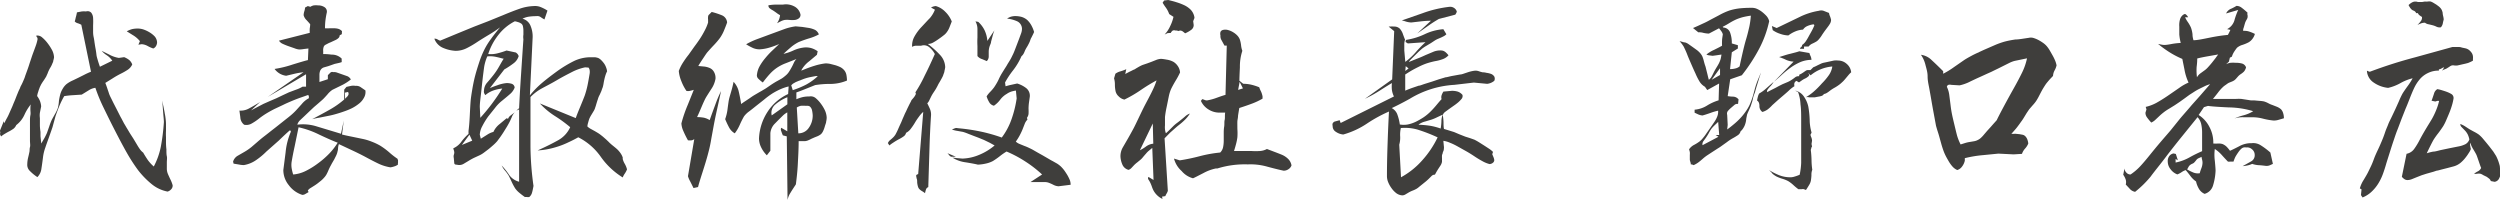 <svg xmlns="http://www.w3.org/2000/svg" viewBox="0 0 297 23.79"><defs><style>.cls-1{fill:#3f3e3c;}</style></defs><title>Asset 2</title><g id="Layer_2" data-name="Layer 2"><g id="PC_people"><path class="cls-1" d="M0,15.51.45,14.4l.06.24c.1-.2.2-.41.32-.62s.23-.46.37-.78.26-.57.34-.78.17-.4.25-.6.17-.45.31-.78a7,7,0,0,1,.29-.64c0-.1.15-.31.29-.63S2.94,9.23,3,9l.23-.63c.08-.22.18-.5.28-.83l.27-.81c.07-.21.16-.45.26-.72s.19-.51.26-.72a5,5,0,0,0,.16-.61c0-.1,0-.19-.07-.26s-.06-.13-.08-.19A.85.85,0,0,1,5,4.44a4.15,4.15,0,0,1,.66.7A5.69,5.69,0,0,1,6.21,6a2.11,2.11,0,0,1,.21.81,2.59,2.59,0,0,1-.09.4c0,.13-.08.26-.12.36A2.7,2.7,0,0,1,6,8a2.78,2.78,0,0,0-.19.35,2.6,2.6,0,0,0-.15.36l-.18.4-.24.38c-.11.16-.2.28-.24.36a2,2,0,0,0-.17.3,2.43,2.43,0,0,0-.16.37c-.06.14-.1.29-.16.47s-.08.32-.1.42a2.65,2.65,0,0,1,.32.55,2.18,2.18,0,0,1,.16.68l-.15.75a2.19,2.19,0,0,0,0,.63c0,.36,0,.67,0,.91a5.8,5.8,0,0,0,.07.74l0,.51.09.87.38-.65c.12-.22.22-.43.3-.61l.28-.8a6.85,6.85,0,0,1,.28-.73c.07-.14.2-.37.38-.69a4.09,4.09,0,0,0,.36-.77A4.32,4.32,0,0,0,7,12a6.59,6.59,0,0,1,.17-.83,2.53,2.53,0,0,1,.27-.61A2.08,2.08,0,0,1,7.89,10a3.58,3.58,0,0,1,.79-.46l.66-.32L10,8.89a8.38,8.38,0,0,1,.81-.37L9.66,2.94a2.93,2.93,0,0,0-.39-.17.77.77,0,0,1-.39-.22A4.5,4.5,0,0,0,9,2.07a4.5,4.5,0,0,0,.14-.6l.57-.11a2.78,2.78,0,0,1,.51,0,.59.59,0,0,1,.62.15,1.14,1.14,0,0,1,.22.61,8.21,8.21,0,0,1,0,.89c0,.34,0,.58,0,.72s0,.37.07.7.09.56.11.68.05.34.11.66.09.57.11.75.08.37.14.58.15.49.27.83l1.47-.72a2.39,2.39,0,0,0-.66-.65,2.69,2.69,0,0,1-.6-.52l.87.43a3.57,3.57,0,0,0,1.17.41l.63-.09a2.42,2.42,0,0,1,.6.34,1.25,1.25,0,0,1,.36.53,1.5,1.5,0,0,1-.54.63,7.42,7.42,0,0,1-.79.45,10.4,10.4,0,0,0-1,.57l-.87.54q.09.21.24.66c.1.3.18.52.22.66a4.7,4.7,0,0,0,.22.48l.28.57.36.7.33.65c.08.16.16.32.26.49l.32.61c.14.22.25.43.37.62s.24.41.38.63l.35.54.36.6c.16.27.29.49.41.65a1.77,1.77,0,0,0,.4.42c.18.32.37.61.55.88a4.63,4.63,0,0,0,.71.77,8.6,8.6,0,0,0,.84-2.37,24.55,24.55,0,0,0,.36-2.91c0-.3-.06-.74-.1-1.31s-.08-1-.08-1.24a7.23,7.23,0,0,0,.14.75c.06.34.12.59.14.76a6.22,6.22,0,0,1,.1.62,5.43,5.43,0,0,1,.05.67c0,.21,0,.48,0,.8a7.56,7.56,0,0,0,0,.76c0,.19,0,.39,0,.61a7,7,0,0,0,.05.82c0,.34,0,.61.05.82s0,.46,0,.74V20a1.62,1.62,0,0,0,.09.57c.06.16.17.4.31.7a3.75,3.75,0,0,1,.29.74.61.61,0,0,1-.16.46.92.92,0,0,1-.44.29,4.24,4.24,0,0,1-1.87-.87,10.11,10.11,0,0,1-1.64-1.68,20.6,20.6,0,0,1-1.35-2.09c-.4-.7-.88-1.61-1.44-2.7s-1-2-1.36-2.74a19.69,19.69,0,0,1-.92-2.25,2,2,0,0,0-.76.28l-.86.53-1.08.07a9.7,9.7,0,0,0-1,.11,9.07,9.07,0,0,0-.54,1.08c-.16.38-.33.82-.5,1.32L6.24,15.1c-.12.36-.26.75-.42,1.2s-.31.86-.43,1.22a5.26,5.26,0,0,0-.29,1.24c-.06.47-.12.9-.18,1.28a1.69,1.69,0,0,1-.48,1,5.23,5.23,0,0,1-.9-.74,1,1,0,0,1-.3-.79,3.76,3.76,0,0,1,.1-.78c.08-.32.13-.56.16-.71s0-.33.06-.54,0-.47,0-.79,0-.56,0-.72,0-.36,0-.6,0-.52,0-.84,0-.6.05-.84,0-.47,0-.68,0-.41.05-.61a5.83,5.83,0,0,0-.73,1.18,3.21,3.21,0,0,1-1,1.28,1.15,1.15,0,0,1-.31.42,5,5,0,0,1-.48.3c-.2.1-.37.2-.54.3a3.28,3.28,0,0,0-.47.33,2,2,0,0,1-.14-.3C.08,15.77,0,15.65,0,15.51ZM15.06,3.72a3.24,3.24,0,0,1,.63-.26,3.2,3.2,0,0,1,.63-.07,2.26,2.26,0,0,1,.69.1,3.72,3.72,0,0,1,.72.33,2.88,2.88,0,0,1,.65.51,1.18,1.18,0,0,1,.28.68.89.89,0,0,1-.12.45.68.68,0,0,1-.33.3,3.66,3.66,0,0,1-.66-.29,1.72,1.72,0,0,0-.72-.22l-.39.06.18-.42a3.13,3.13,0,0,0-.84-.72Z"/><path class="cls-1" d="M27.75,19.44l-.06-.24a1.2,1.2,0,0,1,.52-.68l.85-.49a6.4,6.4,0,0,0,.81-.56l.71-.61c.25-.22.55-.47.89-.73s.61-.48.79-.62.47-.36.83-.65l.87-.69c.22-.17.45-.35.68-.55s.41-.38.55-.53l.66-.73a2.71,2.71,0,0,1,.84-.69.9.9,0,0,0,0-.23.4.4,0,0,0-.08-.16l-1,.35c-.44.16-.81.31-1.09.43s-.58.25-.88.4l-1,.47q-.48.24-.93.51a9.17,9.17,0,0,0-.93.64,6.33,6.33,0,0,1-.89.6,1.26,1.26,0,0,1-.88.14,1.17,1.17,0,0,1-.46-.9c-.06-.42-.09-.68-.11-.78a2.06,2.06,0,0,0,1.15-.26c.36-.19.79-.44,1.31-.76l-1.08,1,.73-.39.75-.39.79-.35.73-.31.73-.35.77-.36.8-.3a4.09,4.09,0,0,0,.82-.37l.42,0V8.82l-4.56,2.7,4.26-2.94A9.12,9.12,0,0,0,35,8.76L34,9a2,2,0,0,1-.79-.27,2,2,0,0,1-.59-.54,12.61,12.61,0,0,0,2.16-.53c.92-.28,1.52-.46,1.8-.52l.06-1.38-.51.06a4.21,4.21,0,0,1-.57.06A1.9,1.9,0,0,1,35,5.74l-.72-.25c-.28-.1-.52-.2-.71-.29a1,1,0,0,1-.43-.37l3.66-.93a4,4,0,0,1,0-.54,2.74,2.74,0,0,0,.05-.48q-.09-.12-.42-.48a1.24,1.24,0,0,1-.36-.6,1.77,1.77,0,0,1,.09-.48A1.75,1.75,0,0,0,36.24.9l.33-.18.3.09a1.18,1.18,0,0,1,.4-.17,2.79,2.79,0,0,1,.53,0,1.37,1.37,0,0,1,.75.21.62.62,0,0,1,.27.66c-.06.26-.11.55-.15.85a7.82,7.82,0,0,0-.06,1,3.57,3.57,0,0,0,.54,0h.57a1.86,1.86,0,0,1,.45.06,1,1,0,0,1,.45.27.49.49,0,0,1,0,.15.66.66,0,0,0,0,.21l-.27.15a.42.42,0,0,1-.13.31,1.35,1.35,0,0,1-.35.24l-.39.18a4.14,4.14,0,0,1-.41.18l-.38.2a.45.45,0,0,0-.23.24,1.2,1.2,0,0,0-.07.43,3,3,0,0,1,0,.44c.14,0,.49,0,1,.07a1.63,1.63,0,0,1,1.2.47v.2a.89.89,0,0,1,0,.22,3,3,0,0,1-.43.12l-.4.09-.34.12-.43.15L38.5,8a.73.73,0,0,0-.31.18.75.75,0,0,0-.18.3,1.4,1.4,0,0,0-.06.43c0,.18,0,.32,0,.44s0,.25,0,.39l1-.33,0-.48.3-.3a.31.31,0,0,1,.33-.06,1,1,0,0,1,.48.06l.6.21.6.21a.86.86,0,0,1,.42.39,5.75,5.75,0,0,1-1.19.74l-1,.49a2.7,2.7,0,0,0-.58.54c-.23.26-.4.44-.5.54s-.29.26-.55.49l-.56.48-.51.48-.63.6-.51.48a1.19,1.19,0,0,0-.33.53,5.39,5.39,0,0,1,2.31.21l2.88.87.33-1.56-.21,1.65c.3.08.73.17,1.28.28l1.25.26a6.21,6.21,0,0,1,1,.31,6.78,6.78,0,0,1,1,.47,8.55,8.55,0,0,1,1.06.78,8.68,8.68,0,0,0,1,.78,1.38,1.38,0,0,0,.06.16.56.56,0,0,1,0,.2.62.62,0,0,1,0,.16.37.37,0,0,0,0,.17,1.3,1.3,0,0,1-.44.22,2.37,2.37,0,0,1-.46.11,5.24,5.24,0,0,1-1.44-.45c-.46-.22-.94-.47-1.44-.74s-1.08-.56-1.75-.87l-1.49-.7a1.78,1.78,0,0,0-.1.49c0,.23-.07.4-.09.51a2.18,2.18,0,0,1-.15.39l-.21.42-.28.48c-.1.2-.18.33-.22.41s-.11.22-.2.43a4.83,4.83,0,0,1-.24.5,2.11,2.11,0,0,1-.27.36,3.18,3.18,0,0,1-.37.36l-.39.31c-.12.09-.26.19-.42.29l-.43.27a.93.93,0,0,0-.32.3l.09.18-.41.24a.67.67,0,0,1-.34.09A3.18,3.18,0,0,1,34.31,22a2.85,2.85,0,0,1-.65-1.8l.27-2.1a8,8,0,0,1,.63-2.46.6.6,0,0,0-.07-.14.12.12,0,0,0-.08,0q-.45.39-1.29,1.2L31.65,18a8.4,8.4,0,0,1-1.27,1.05,3.53,3.53,0,0,1-1.4.56,2.62,2.62,0,0,1-.57-.06Zm7.08,1.29a4.13,4.13,0,0,0,1.49-.42,9.35,9.35,0,0,0,1.48-.92,10.08,10.08,0,0,0,1.32-1.15,7.63,7.63,0,0,0,1-1.29c-.4-.14-1.12-.45-2.18-.95a10.68,10.68,0,0,0-2.47-.88L35,17.41c-.14.63-.26,1.25-.36,1.85a2.51,2.51,0,0,0,0,.67A5.31,5.31,0,0,0,34.83,20.73Zm2.25-6.57c.88-.46,1.61-.86,2.21-1.2a10.47,10.47,0,0,0,1.6-1.14l0-1.17.27-.33.55-.12a1.56,1.56,0,0,1,.53,0,.94.94,0,0,1,.66.19l.51.35a1.35,1.35,0,0,1-.17.87,2.18,2.18,0,0,1-.63.73,4.65,4.65,0,0,1-.83.53,8.23,8.23,0,0,1-.91.37c-.31.11-.62.21-.94.3a9.54,9.54,0,0,1-1,.24l-1,.2A8.37,8.37,0,0,0,37.08,14.16ZM41,11.73l.29-.3a.68.68,0,0,0,.13-.27l-.06-.24-.39.09Z"/><path class="cls-1" d="M51.6,4.59c.08,0,.19,0,.34.07a1.51,1.51,0,0,0,.35.17l2-.83,2.05-.84L58,2.52l1.84-.75q1-.42,1.86-.72A5.71,5.71,0,0,1,63.42.72a1.8,1.8,0,0,1,.76.1,4.69,4.69,0,0,1,.86.44l-.36,1.05a3.52,3.52,0,0,1-.42-.26.68.68,0,0,0-.54-.13,6.13,6.13,0,0,0-.89.06,2.59,2.59,0,0,0-.76.24A1.41,1.41,0,0,1,63,3a3.3,3.3,0,0,1,.28,1.4l-.33,6.93a10.85,10.85,0,0,1,1.42-1.46c.53-.45,1.16-.93,1.86-1.44a14.54,14.54,0,0,1,2-1.2,4.62,4.62,0,0,1,1.94-.43l.51,0a2.23,2.23,0,0,1,.39.09,1.36,1.36,0,0,1,.36.26,3.4,3.4,0,0,1,.34.4A1.87,1.87,0,0,1,72,8a1.69,1.69,0,0,1,.12.48,2.68,2.68,0,0,0-.17.4,5.89,5.89,0,0,0-.16.59q-.06.27-.09.48a3.77,3.77,0,0,1-.1.43q-.09.22-.15.42l-.21.47a2.12,2.12,0,0,0-.21.51c-.06.16-.11.33-.16.49s-.09.33-.15.48a1.58,1.58,0,0,1-.16.39l-.27.45a4.18,4.18,0,0,0-.26.47,4.58,4.58,0,0,0-.16.51,2.11,2.11,0,0,0-.09.45,1.69,1.69,0,0,0,.36.27l.51.28c.2.12.38.22.54.33s.3.23.43.33l.4.35c.12.12.25.23.35.34a6,6,0,0,0,.47.41c.2.16.37.3.51.43a3.08,3.08,0,0,1,.37.44,2,2,0,0,1,.26.51l0,.18a2.17,2.17,0,0,0,.24.57,2.7,2.7,0,0,1,.27.66,2.59,2.59,0,0,1-.27.51,2,2,0,0,0-.24.45,8.87,8.87,0,0,1-2.59-2.43,7.29,7.29,0,0,0-2.69-2.34c-.36.2-.74.4-1.14.58a9.32,9.32,0,0,1-1.23.5,10.05,10.05,0,0,1-1.25.33,8.51,8.51,0,0,1-1.21.15c.94-.42,1.74-.82,2.42-1.2a3.36,3.36,0,0,0,1.45-1.56,15.93,15.93,0,0,0-1.76-1.29,8.85,8.85,0,0,1-1.84-1.53l4.26,1.74c.08-.24.24-.65.49-1.25s.44-1.07.58-1.44a10.48,10.48,0,0,0,.33-1.21c.09-.44.17-.9.25-1.38a1.34,1.34,0,0,0,0-.42.69.69,0,0,0-.13-.3L69.51,8A6.22,6.22,0,0,0,68,8.53c-.5.26-1.12.57-1.85,1s-1.34.73-1.83,1a5.64,5.64,0,0,0-1.3,1c0,2.34,0,4.3,0,5.89a35.74,35.74,0,0,0,.36,4.67c-.06.32-.11.58-.17.78a1,1,0,0,1-.34.54,1.3,1.3,0,0,1-.27,0,.73.73,0,0,0-.24,0c-.26-.18-.49-.36-.69-.53a2.55,2.55,0,0,1-.48-.52,7.09,7.09,0,0,1-.41-.77c-.15-.33-.26-.55-.33-.69a4.32,4.32,0,0,0-.43-.6,2.59,2.59,0,0,1-.42-.64,8.3,8.3,0,0,1,.81,1,2.07,2.07,0,0,0,1.26.93V13l-.33.15.33-.3q.06-1.41.24-4.14t.27-4.05a1.71,1.71,0,0,1,0-.54c0-.22,0-.39,0-.53a2.18,2.18,0,0,0-.05-.42.53.53,0,0,0-.17-.34,1.2,1.2,0,0,0-.44-.21,2.09,2.09,0,0,0-.36-.09,5.82,5.82,0,0,0-2,1.68A7.17,7.17,0,0,0,58,6.42,3.22,3.22,0,0,0,59,6.36,9.1,9.1,0,0,0,60.18,6l.56.12.55.12a1.8,1.8,0,0,1,.2.18,1.29,1.29,0,0,1,.13.24,1.65,1.65,0,0,1-.62.87,9.37,9.37,0,0,1-1.09.72L58.2,10.47a9.13,9.13,0,0,1,.86-.33,4.25,4.25,0,0,1,1.12-.27,2,2,0,0,1,.63.09.51.51,0,0,1,.33.45,1.93,1.93,0,0,1-.58.79c-.27.24-.58.49-.92.77a4.59,4.59,0,0,0-.82.84l-.8,1A8.58,8.58,0,0,0,57.29,15,2.31,2.31,0,0,0,57,16l.12.48.81-.51a2.33,2.33,0,0,1,.69-.3,2.47,2.47,0,0,1,.76-.95l.8-.67.18.06a.83.83,0,0,1,.3-.39l.51-.39a1.63,1.63,0,0,0-.33.49c-.08.19-.17.4-.28.62s-.23.43-.35.63l-.39.63c-.14.22-.27.41-.39.58l-.37.5a5,5,0,0,1-.46.46c-.17.15-.35.31-.55.47l-.57.43a2.82,2.82,0,0,1-.49.3l-.65.3a7.48,7.48,0,0,0-.72.4l-.57.34a1,1,0,0,1-.57.12l-.35-.05c-.07,0-.12-.05-.16-.13l-.06-.66a.73.73,0,0,1,0-.35,1.14,1.14,0,0,0,.06-.25,1.05,1.05,0,0,0-.06-.33,1.25,1.25,0,0,1-.06-.21,2.38,2.38,0,0,0,1-.84,6.31,6.31,0,0,1,.81-.87l0-.36c.06-.44.11-1,.15-1.82s.07-1.33.1-1.71.1-.82.19-1.36.2-1.1.35-1.67.32-1.1.49-1.62a11,11,0,0,1,.59-1.45,8.27,8.27,0,0,1,.82-1.32c.3-.42.66-.87,1.06-1.35a15.71,15.71,0,0,1-1.41.93q-.9.54-1.44.9a10.74,10.74,0,0,1-1.15.66,2.93,2.93,0,0,1-1.28.3,4.38,4.38,0,0,1-1.6-.4A1.88,1.88,0,0,1,51.6,4.59Zm3.27,12.63,1.23-.51L55.77,16ZM57.06,14c.52-.58,1-1.16,1.43-1.74s.82-1.16,1.18-1.74a4.47,4.47,0,0,0-1.09.24,3,3,0,0,0-.92.54A.77.77,0,0,1,57.5,11a.56.56,0,0,1,0-.25,1.48,1.48,0,0,1,.36-.92c.22-.25.45-.52.7-.84a7.88,7.88,0,0,0,.77-1.15q.39-.69.51-.87c-.14,0-.43-.11-.87-.2a3.25,3.25,0,0,0-1.08-.07A5.31,5.31,0,0,0,57.51,8c-.06.46-.12.91-.17,1.35s-.11,1-.19,1.72S57,12.29,57,12.69Z"/><path class="cls-1" d="M80.64,8.43a5.22,5.22,0,0,1,.45-.92c.18-.28.41-.63.71-1l.71-1c.2-.26.41-.56.64-.9a10.67,10.67,0,0,0,.58-1,5.39,5.39,0,0,0,.39-.93l0-.36a1.18,1.18,0,0,1,0-.32.38.38,0,0,1,.07-.22l.36-.36a8.74,8.74,0,0,1,1.22.4,1,1,0,0,1,.61.86c-.12.34-.25.66-.39,1a4.62,4.62,0,0,1-.46.83,9,9,0,0,1-.77.9c-.34.36-.57.62-.71.78s-.32.45-.59.85-.44.68-.5.8l.63.06a2.23,2.23,0,0,1,.79.21,1.07,1.07,0,0,1,.47.49,1.42,1.42,0,0,1,.15.77,3.13,3.13,0,0,1-.52,1.24q-.47.73-.63,1c-.11.2-.28.56-.5,1.08s-.4.94-.54,1.22a5.07,5.07,0,0,1,.8.07,2.26,2.26,0,0,1,.7.29c.24-.68.47-1.31.68-1.87a14.72,14.72,0,0,1,.67-1.58q-.15.72-.45,2.07t-.45,2.19c-.1.56-.21,1.13-.31,1.71s-.24,1.13-.38,1.65-.35,1.21-.63,2.08-.45,1.44-.51,1.7l-.54.12c-.16-.32-.29-.59-.4-.8a2.86,2.86,0,0,1-.26-.61l.75-4.41a.69.69,0,0,1-.31.15,2.68,2.68,0,0,1-.44,0,11.15,11.15,0,0,1-.55-1.11,2.49,2.49,0,0,1-.23-.9,15.88,15.88,0,0,1,.75-2.19q.57-1.41.72-1.8a4.44,4.44,0,0,1-.48.13,1,1,0,0,1-.39,0,5.45,5.45,0,0,1-.61-1.17A4,4,0,0,1,80.64,8.43Zm6.51,1.29a2.52,2.52,0,0,1,.59,1.06c.1.41.21.94.31,1.58.1-.08.27-.2.5-.35l.51-.34c.11-.08.28-.2.52-.35l.63-.37c.18-.1.33-.18.45-.26a4.13,4.13,0,0,0,.41-.25l.6-.41c.25-.16.47-.3.66-.4l.52-.29A3.52,3.52,0,0,0,93.3,9a1.92,1.92,0,0,0,.39-.41c.12-.17.23-.37.35-.58s.2-.4.28-.57a1.5,1.5,0,0,1,.3-.43l-1.29.51a5.13,5.13,0,0,0-1,.51,4.72,4.72,0,0,0-.84.72q-.39.42-.87,1.05a4.56,4.56,0,0,1-.54-.46.54.54,0,0,1-.15-.5,2.66,2.66,0,0,1,.33-1,6.25,6.25,0,0,1,.65-.93,9.82,9.82,0,0,1,.73-.8l.93-.88a9.61,9.61,0,0,1-1.18.43,5,5,0,0,1-1.13.2,2,2,0,0,1-.79-.15,6.54,6.54,0,0,1-.83-.45,8.49,8.49,0,0,1,1.25-.59l1.65-.61,1.63-.6a6.34,6.34,0,0,1,1.35-.33l.8.07.78.12a3,3,0,0,1,.73.23,1,1,0,0,1,.45.54,6,6,0,0,1-1.23.49c-.54.17-.93.32-1.17.42a4.93,4.93,0,0,0-.8.51c-.28.24-.63.53-1,.89A5.82,5.82,0,0,0,94.25,6a4.15,4.15,0,0,1,1.3-.36,2.43,2.43,0,0,1,.81.07,2.55,2.55,0,0,1,.78.38l-.09.42-.93.78a3.26,3.26,0,0,0-.93,1.08l.06,0c.54-.22,1-.4,1.46-.54a7.29,7.29,0,0,1,1.36-.3,2.81,2.81,0,0,1,.56.06l.62.16a4.57,4.57,0,0,1,.61.24,1.61,1.61,0,0,1,.43.35,1.24,1.24,0,0,1,.26.54,3.84,3.84,0,0,1,.07.69,5.15,5.15,0,0,1-2.07.4,10.77,10.77,0,0,0-1.71.14l-1,.4c-.52.21-.93.37-1.23.47l0,.81a5,5,0,0,1,.77-.26,3.57,3.57,0,0,1,.76-.07.93.93,0,0,1,.72.16,3.67,3.67,0,0,1,.63.66,4.55,4.55,0,0,1,.51.83,2.36,2.36,0,0,1,.21.84,2,2,0,0,1-.06.48c0,.16-.09.34-.15.55a3.3,3.3,0,0,1-.2.56,1.26,1.26,0,0,1-.26.39,1.84,1.84,0,0,1-.54.3c-.26.1-.45.19-.59.25a4,4,0,0,1-.42.2,1.13,1.13,0,0,1-.45.09l-.66,0c0,1-.06,1.91-.1,2.73s-.13,1.62-.23,2.4c-.26.4-.48.73-.64,1a2.37,2.37,0,0,0-.35.86l-.09-7.56L93,16.08c-.08-.2-.15-.37-.19-.51a.44.44,0,0,1,0-.39l.72.42V13.35a2.43,2.43,0,0,0-.48.34l-.52.51-.53.54a1.81,1.81,0,0,0-.33.5,1.84,1.84,0,0,0-.15.58c0,.21,0,.42,0,.63s0,.47,0,.77,0,.53,0,.69l-.42.54a3.44,3.44,0,0,1-.7-1,2.38,2.38,0,0,1-.23-1,6.26,6.26,0,0,1,1-3.14,5.82,5.82,0,0,1,2.46-2.14l.06-.9a5.59,5.59,0,0,0-1,.34,8.49,8.49,0,0,0-.91.48,9.66,9.66,0,0,0-1,.74l-1,.79c-.26.21-.52.42-.79.62a2.68,2.68,0,0,0-.61.6,10.75,10.75,0,0,0-.5,1,4.83,4.83,0,0,1-.59,1,1.77,1.77,0,0,1-.67-.69,10.17,10.17,0,0,1-.47-1,5.39,5.39,0,0,0,.29-1.25c.07-.52.12-.89.16-1.08s.14-.52.28-1S87.09,10,87.15,9.72ZM91.29.63A5.94,5.94,0,0,1,92,.55h1a2.08,2.08,0,0,1,1.32.19,1.41,1.41,0,0,1,.78,1,.52.52,0,0,1-.21.45,1,1,0,0,1-.46.18,3.29,3.29,0,0,1-.63,0,2.75,2.75,0,0,0-.58,0,1.85,1.85,0,0,0-.4.13l-.51.26a2,2,0,0,0,.24-.45,2.11,2.11,0,0,0,.12-.51,2.9,2.9,0,0,1-.46-.3c-.2-.14-.34-.24-.45-.3A1.78,1.78,0,0,1,91.46,1,.4.4,0,0,1,91.29.63Zm.39,13.08,1.86-1.32v-.84a5,5,0,0,0-1.44.87A1.29,1.29,0,0,0,91.68,13.71ZM94,10.14l.18.57a10.21,10.21,0,0,0,1.59-.66,6.56,6.56,0,0,0,1.38-1,.81.81,0,0,0-.31,0l-.32.06-.36.07-.32.08-.31.1-.31.12a2.5,2.5,0,0,1-.32.12l-.36.15-.3.17A1.25,1.25,0,0,0,94,10.14Zm.66,2.64.18,3.06a1.47,1.47,0,0,0,1.25-.66,2.49,2.49,0,0,0,.46-1.47,3.74,3.74,0,0,0-.09-.65.88.88,0,0,0-.24-.4.51.51,0,0,0-.25-.09h-.29a3.16,3.16,0,0,0-.55,0A1.47,1.47,0,0,0,94.65,12.78Z"/><path class="cls-1" d="M105.48,17a1,1,0,0,1,.33-.41,3.55,3.55,0,0,0,.37-.34,2,2,0,0,0,.22-.3c.06-.12.15-.28.24-.48l.22-.5.2-.43c.07-.16.12-.29.16-.39l.2-.45c.08-.2.16-.35.21-.45s.1-.22.16-.35l.24-.49.22-.42c0-.08.15-.21.29-.39a1.65,1.65,0,0,0,.27-.45l-.06-.18a16.53,16.53,0,0,0,1.11-2q.51-1,1.2-2.55a2.57,2.57,0,0,0-.7-.84,1,1,0,0,0-.92-.15h-.63a1,1,0,0,0-.45.14,2.21,2.21,0,0,1,.26-1.2,5.56,5.56,0,0,1,.85-1.16c.38-.4.7-.76,1-1.06a3.5,3.5,0,0,0,.6-1L110.61.9a1,1,0,0,1,.22-.11,1.27,1.27,0,0,1,.35-.07,2.53,2.53,0,0,1,1.11.67,3.3,3.3,0,0,1,.78,1.16l-.27.69a2.32,2.32,0,0,1-.29.54,1.71,1.71,0,0,1-.42.43c-.17.14-.38.29-.64.47a6.54,6.54,0,0,1-.64.4,1.25,1.25,0,0,1-.59.14,11.06,11.06,0,0,1,1.47,1.32,2.21,2.21,0,0,1,.6,1.44,3.4,3.4,0,0,1-.09.46c0,.15-.09.3-.13.44s-.11.27-.18.4-.16.29-.27.48a3.62,3.62,0,0,0-.24.44l-.18.33c-.07.12-.17.27-.29.45a4.79,4.79,0,0,0-.3.51l-.21.43a1.09,1.09,0,0,1-.24.35c.14.28.25.52.33.7a1.79,1.79,0,0,1,.12.68c-.08,1.18-.14,2.43-.18,3.73s-.09,2.93-.15,4.85a.45.45,0,0,0-.27.27,4.64,4.64,0,0,0-.12.45,2.19,2.19,0,0,0-.33-.23,1.46,1.46,0,0,1-.38-.3.8.8,0,0,1-.14-.31,2.29,2.29,0,0,1-.08-.45c0-.18,0-.33-.06-.44l-.06-.31q0-.12.06-.15l.18-.09.6-7.38a3.24,3.24,0,0,0-.52.59,6.94,6.94,0,0,0-.5.75,7.67,7.67,0,0,1-.49.71,1.56,1.56,0,0,1-.53.44.69.69,0,0,1-.3.43,4,4,0,0,1-.55.33,7.68,7.68,0,0,0-.68.41,3.72,3.72,0,0,0-.45.33Zm7.08,1.2,1,.42H113a.58.58,0,0,1-.27-.23Zm.54-2.82.36-.15a.61.61,0,0,1,.33,0,22.57,22.57,0,0,1,2.67.39,19.38,19.38,0,0,1,2.55.72,8,8,0,0,0,1.14-2.12,13,13,0,0,0,.63-2.53l-.09-.93a3.25,3.25,0,0,0-.63.15,2,2,0,0,0-.45.24,2.56,2.56,0,0,0-.79.7,3.2,3.2,0,0,1-.74.71.86.86,0,0,1-.54-.38,3.15,3.15,0,0,1-.33-.73,3,3,0,0,1,.42-.53,5.21,5.21,0,0,0,.45-.52c.1-.14.2-.3.3-.47a5.14,5.14,0,0,0,.3-.58,6.61,6.61,0,0,1,.39-.72l.33-.53a5.63,5.63,0,0,0,.31-.51c.16-.25.28-.45.37-.61s.17-.34.27-.54.18-.42.27-.65l.21-.55.24-.63.25-.68a1.59,1.59,0,0,0,.09-.55,1,1,0,0,0-.55-.84,3.93,3.93,0,0,0-1.22-.33,1.87,1.87,0,0,1,.47-.23,2.06,2.06,0,0,1,.46-.07,3,3,0,0,1,.8.1,1.85,1.85,0,0,1,.66.36,2.64,2.64,0,0,1,.49.63,3.74,3.74,0,0,1,.33.8q-.06.15-.18.39c-.08.16-.13.27-.17.33s-.08.18-.14.36a3.11,3.11,0,0,1-.19.4,3.34,3.34,0,0,1-.21.37,3.93,3.93,0,0,0-.21.4,2.21,2.21,0,0,1-.16.35,1.05,1.05,0,0,1-.24.28,7.91,7.91,0,0,1-1,1.68,10.14,10.14,0,0,0-.95,1.44l.06.45c.2-.06.42-.12.65-.17l.73-.16a3.26,3.26,0,0,1,1.1.57,1.16,1.16,0,0,1,.4,1l-.09.64a6,6,0,0,0-.06.78,6.05,6.05,0,0,1,0,.63A1,1,0,0,1,122,14l.06.21a1.45,1.45,0,0,0-.33.52l-.28.71c-.11.26-.23.5-.35.72a6,6,0,0,1-.42.66,1.33,1.33,0,0,0,.44.28l.56.23a5.59,5.59,0,0,1,.61.26,5.52,5.52,0,0,1,.54.28l.47.27.59.33.62.36c.17.1.35.21.55.31l.53.3a3.28,3.28,0,0,1,.43.33,4.09,4.09,0,0,1,.39.44c.12.16.24.35.38.57a5.57,5.57,0,0,1,.3.6,1.56,1.56,0,0,1,.1.57l-.72.09-.72.09a1.53,1.53,0,0,1-.62-.18,5.52,5.52,0,0,0-.54-.24,1.42,1.42,0,0,0-.41-.08l-.65,0-.65,0h-.46l1.38-.9a13.92,13.92,0,0,0-2-1.55A14.29,14.29,0,0,0,119.58,18a7.19,7.19,0,0,0-.78.54,9.25,9.25,0,0,1-.84.59,3.17,3.17,0,0,1-.79.29,5.19,5.19,0,0,1-1,.14q-.33-.09-1.41-.27a3.89,3.89,0,0,1-1.62-.57l.52.06.68.06a5.56,5.56,0,0,0,2-.45,6.88,6.88,0,0,0,1.82-1.11l-.58-.32-.68-.33-.66-.27-.58-.22-.62-.24a5.42,5.42,0,0,0-.64-.23l-.66-.12A3.09,3.09,0,0,1,113.1,15.39Zm2.79-12.84.33.06a3.37,3.37,0,0,1,.75,1,3.66,3.66,0,0,1,.33,1.26l.84-1.26a5.3,5.3,0,0,0-.21.64l-.19.71c0,.18-.11.36-.17.54a2.29,2.29,0,0,0-.11.63c0,.24,0,.45,0,.64a.8.8,0,0,1-.23.5l-.54-.23a1.17,1.17,0,0,1-.57-.37c0-.48,0-.88,0-1.2a9.31,9.31,0,0,1,0-1c0-.38,0-.73,0-1.05A1.86,1.86,0,0,0,115.89,2.55Z"/><path class="cls-1" d="M132.51,8.76a1.79,1.79,0,0,1,.62-.29,5.16,5.16,0,0,0,.67-.25l-.12.57.49-.26a5.14,5.14,0,0,0,.48-.24c.1,0,.26-.14.52-.28a4.4,4.4,0,0,1,.56-.29l.56-.19.49-.18.53-.21a1.86,1.86,0,0,1,.63-.15,5.73,5.73,0,0,1,.64.09,2.45,2.45,0,0,1,.83.27,1.68,1.68,0,0,1,.52.51,1.5,1.5,0,0,1,.26.75,9,9,0,0,1-.54,1c-.26.44-.44.78-.54,1a4.43,4.43,0,0,0-.26.86c-.07.34-.15.75-.25,1.23a11.42,11.42,0,0,0-.2,1.2c0,.32,0,.66,0,1a2.2,2.2,0,0,0,0,.45,1.67,1.67,0,0,0,.11.48q.18-.15.48-.45l.42-.42a4.55,4.55,0,0,1,.43-.36c.22-.16.4-.31.56-.44s.31-.25.46-.39a1.77,1.77,0,0,1,.5-.28,3.92,3.92,0,0,1-.57.72,7.55,7.55,0,0,1-.77.67c-.29.23-.61.53-1,.87l-.67.68.39,6.24a1.44,1.44,0,0,1-.15.33,2,2,0,0,0-.15.3l-.39.06.06.27a2,2,0,0,1-.38-.21,2.61,2.61,0,0,1-.31-.27,2.16,2.16,0,0,1-.27-.33,2.21,2.21,0,0,1-.18-.32q-.06-.13-.15-.39a3.73,3.73,0,0,0-.18-.43,2.77,2.77,0,0,0-.2-.34.26.26,0,0,1,0-.32l.6.36-.15-3.81-.41.34a2.42,2.42,0,0,0-.35.36c-.14.15-.25.29-.34.39a1.89,1.89,0,0,1-.27.29l-.4.33a3.4,3.4,0,0,0-.42.37l-.3.32a.84.84,0,0,1-.33.21,1.09,1.09,0,0,1-.72-.6,2.73,2.73,0,0,1-.24-1,2.11,2.11,0,0,1,.28-1.07l.63-1.09c.23-.4.43-.77.61-1.1s.37-.74.61-1.24.44-.92.61-1.26.37-.71.59-1.13.41-.79.57-1.14a7.9,7.9,0,0,0,.39-1,20.85,20.85,0,0,0-1.82,1.11,15,15,0,0,1-2,1.17,1.32,1.32,0,0,1-.68-.38,1.19,1.19,0,0,1-.36-.57,3.79,3.79,0,0,1-.09-.81,2.62,2.62,0,0,0-.1-.76Zm2.91,9.09a4.56,4.56,0,0,0,.72-.44,1.73,1.73,0,0,1,.87-.34l-.06-2.4ZM138.3.06l.48-.06c.42.1.76.19,1,.27a6.88,6.88,0,0,1,.87.33,2.75,2.75,0,0,1,.82.57,1.73,1.73,0,0,1,.43.9.36.36,0,0,1-.05.19l-.1.26.06.45a.69.69,0,0,1-.3.58,3.49,3.49,0,0,1-.72.41,3.21,3.21,0,0,0-.33-.26.6.6,0,0,0-.27-.07l-.24.06a.2.2,0,0,0-.14-.06h-.16a.45.45,0,0,0-.33,0,.82.82,0,0,0-.24.29h-.18a.24.24,0,0,1-.15,0l-.39.18a3.74,3.74,0,0,0,.66-1A4.9,4.9,0,0,0,139.41,2l-.51-.33a3,3,0,0,0-.4-.77,5.89,5.89,0,0,1-.38-.58Zm1.17,18.78.69.21a23,23,0,0,0,2.31-.48,15.54,15.54,0,0,1,2.49-.45,1.23,1.23,0,0,0,.34-.62,3.83,3.83,0,0,0,.08-.81c0-.31,0-.58,0-.82s0-.51.05-.81,0-.57.06-.81,0-.53.06-.87l-.69,0a2.41,2.41,0,0,1-1.31-.39,2.3,2.3,0,0,1-.88-1l.15-.21a1.21,1.21,0,0,1,.24.07.72.72,0,0,0,.33.08,6.19,6.19,0,0,0,1.2-.33q.75-.27,1-.33l.15-5.85-.27,0-.36-.66a.89.89,0,0,1-.12-.54.82.82,0,0,1,0-.42.42.42,0,0,1,.29-.24,1.13,1.13,0,0,1,.58,0,2.21,2.21,0,0,1,.62.26,2.32,2.32,0,0,1,.51.4,1.43,1.43,0,0,1,.3.47,3.32,3.32,0,0,1,.15.69,2.71,2.71,0,0,0,.15.66A6,6,0,0,0,147.3,8q-.06,1.23-.06,1.59l.45.36a4.78,4.78,0,0,1,.91.1,6.25,6.25,0,0,1,1,.32,2.72,2.72,0,0,0,.2.48,2.51,2.51,0,0,1,.19.6.5.5,0,0,1,0,.12s0,.09,0,.15a8.26,8.26,0,0,1-1.2.57q-.63.24-1.56.54-.09.51-.15.9c0,.26-.07.49-.08.69s0,.5,0,.9a6.74,6.74,0,0,1,0,1,6,6,0,0,1-.15.76c-.07.27-.15.56-.25.86l.85,0c.45,0,.86,0,1.23,0a8.15,8.15,0,0,0,1,0,2,2,0,0,0,.83-.24l.79.3q.56.21,1,.39a2.39,2.39,0,0,1,.72.48,1.41,1.41,0,0,1,.41.78.87.87,0,0,1-.36.45,1,1,0,0,1-.57.18c-.3-.06-.94-.21-1.91-.47a7.28,7.28,0,0,0-2.35-.28,11.11,11.11,0,0,0-1.83.09,10.76,10.76,0,0,0-1.77.39l-.18,0a5.35,5.35,0,0,0-1.49.55c-.61.31-1,.52-1.24.62a2.66,2.66,0,0,1-1.35-.86A3,3,0,0,1,139.47,18.84Zm7.62-8.16.57-.18-.39-.78Z"/><path class="cls-1" d="M159.15,14.28l.12.33,6.33-3.15a2.56,2.56,0,0,1-.24-.77,3.73,3.73,0,0,1,0-.82q-.33.18-1.41.87a15.56,15.56,0,0,1-1.8,1l3.24-2.31.24-5.73-.66-.54a6,6,0,0,1,.8,0,.93.93,0,0,1,.52.24,1.87,1.87,0,0,1,.39.69c.12.33.2.54.24.62a1.81,1.81,0,0,0-.09.67v.62l.12,1.35a7.86,7.86,0,0,0,1.33-1.25,14,14,0,0,1,1.07-1.09l-2.1.15L167,5a.25.25,0,0,1,0-.17.18.18,0,0,1,.09-.1,7.94,7.94,0,0,0,2.15-.66,6.19,6.19,0,0,1,2.23-.6l.36.6a1.3,1.3,0,0,1-.41.28c-.14.08-.32.15-.5.23a2.47,2.47,0,0,0-.49.25l-.44.29-.57.34a5,5,0,0,0-.49.33l-.34.3-.45.44-.45.45a3.09,3.09,0,0,0-.33.39l.94-.38c.33-.12.68-.27,1.06-.45l1-.42A2.19,2.19,0,0,1,171.3,6a.88.88,0,0,1,.41.18,2.33,2.33,0,0,1,.37.39,1.65,1.65,0,0,1-.69.46,4.82,4.82,0,0,1-.93.24,10,10,0,0,0-1,.27,8.35,8.35,0,0,0-.85.36c-.28.14-.54.27-.79.41s-.54.32-.88.54v1.92c.18-.08.45-.19.81-.32l.79-.27c.17,0,.44-.13.8-.24l.77-.24.8-.27.83-.25c.16,0,.44-.1.84-.17l.88-.16c.2,0,.47-.12.85-.24a4.15,4.15,0,0,1,.88-.21,1.15,1.15,0,0,1,.52.07,3.09,3.09,0,0,0,.43.12c.06,0,.22,0,.44.06a2.47,2.47,0,0,1,.58.14.8.8,0,0,1,.36.3.59.59,0,0,1,0,.51,1.58,1.58,0,0,1-.39.24,1.66,1.66,0,0,1-.45.12l-1.59-.15-2.32.27a11.44,11.44,0,0,0-5.28,1.65c-1,.56-1.77.93-2.15,1.11a1.43,1.43,0,0,1,.65.72,5.76,5.76,0,0,1,.31,1.23,2.68,2.68,0,0,0,.93,0,4.09,4.09,0,0,0,1-.34,9.65,9.65,0,0,0,.9-.52,5.84,5.84,0,0,0,.75-.61,10.33,10.33,0,0,0,.78-.85q.45-.54.6-.69a.76.76,0,0,1,0-.45,1.85,1.85,0,0,1,.22-.45l1-.09a2.4,2.4,0,0,1,.69.09,1.27,1.27,0,0,1,.57.39.53.53,0,0,1-.09.46,3.46,3.46,0,0,1-.43.44,6.14,6.14,0,0,1-.53.4l-.51.36-.48.35a.83.83,0,0,0-.3.39,5.8,5.8,0,0,1,.09.87q0,.6.06.78l.59.18.61.19.61.26.71.28.57.18.51.18a6.55,6.55,0,0,1,.62.35l.63.4.49.32a2.74,2.74,0,0,1,.48.39l-.09.27.15.36a1.59,1.59,0,0,1,.09.33.41.41,0,0,1-.18.34.64.64,0,0,1-.39.14,3.54,3.54,0,0,1-.85-.35c-.28-.15-.58-.33-.91-.55s-.63-.41-.91-.57l-1-.56c-.37-.21-.69-.37-1-.49a2.9,2.9,0,0,0-.81-.24l.06.63a1,1,0,0,1,0,.33q0,.18-.12.39c0,.14-.08.26-.1.36a3,3,0,0,0,0,.36c0,.14,0,.27,0,.38s-.05.2-.07.28a2,2,0,0,1-.2.34l-.21.32-.18.3-.18.33a.53.53,0,0,0-.39.15l-.33.33c-.12.12-.24.22-.34.31l-.41.33-.41.33a2.06,2.06,0,0,1-.31.23,3.33,3.33,0,0,1-.45.21,3.37,3.37,0,0,0-.5.24l-.37.22a.72.72,0,0,1-.36.11,1.33,1.33,0,0,1-.72-.26,2.75,2.75,0,0,1-.57-.6,3.28,3.28,0,0,1-.4-.72,1.9,1.9,0,0,1-.14-.7c0-1.7.05-3.13.09-4.28s.09-2.28.15-3.4a16.75,16.75,0,0,0-2.54,1.38,9.83,9.83,0,0,1-2.89,1.35,1.83,1.83,0,0,1-.88-.32.77.77,0,0,1-.38-.7.48.48,0,0,1,0-.3.53.53,0,0,1,.21-.21Zm7.08,2.91.21,3.87a9.3,9.3,0,0,0,2.51-2,11.45,11.45,0,0,0,1.84-2.74,19.26,19.26,0,0,0-2.37-.92,5.47,5.47,0,0,0-2-.19,3.57,3.57,0,0,0-.08,1A3,3,0,0,1,166.23,17.19Zm.3-14.76L169,1.57A13.64,13.64,0,0,1,172.2.81a.82.82,0,0,1,.52.12.76.76,0,0,1,.35.45,1.34,1.34,0,0,1-.07.18l-.11.18-1.95.51c-.38.22-.77.46-1.15.73l-1.43,1L170,2.46a12.31,12.31,0,0,0-1.29.09l-1.05.12a2.38,2.38,0,0,1-.67-.12A3,3,0,0,0,166.53,2.43Zm.42,6,.39-.3L167,7.86Zm1.59,6.39a11.32,11.32,0,0,1,1.41.13,7.54,7.54,0,0,1,1.2.32,5.61,5.61,0,0,0,.09-.84,2.22,2.22,0,0,1,.15-.81l-.64.3a5.14,5.14,0,0,1-.72.3l-.74.22A2.16,2.16,0,0,0,168.54,14.79Z"/><path class="cls-1" d="M199.53,4.89l.3.07a1.07,1.07,0,0,0,.36.08,1.38,1.38,0,0,1,.42.21l.51.36.5.36a2.73,2.73,0,0,1,.35.33,1.68,1.68,0,0,1,.28.43,4.26,4.26,0,0,1,.17.54c.05.19.1.38.16.54s.09.33.13.48l.15.6c.06.26.11.45.15.59a1.14,1.14,0,0,0,.32-.36c.09-.16.17-.33.26-.51s.2-.38.33-.59.23-.38.3-.52a3.69,3.69,0,0,0,.19-.48,5.12,5.12,0,0,0,.1-.54l-.6.09-.45.06L203,6.57a1.15,1.15,0,0,1-.28-.09,4.07,4.07,0,0,1,.92-.56c.42-.21.74-.37.94-.49a6,6,0,0,1,0-.62c0-.18.05-.43.09-.73a1,1,0,0,0-.17-.36c-.07-.1-.16-.22-.28-.36l-1.2.63a3.35,3.35,0,0,1-.68-.09,1.69,1.69,0,0,0-.58-.06l-.63-.51c.38-.16.75-.33,1.11-.5a9.37,9.37,0,0,0,.9-.45l1.1-.58a7.73,7.73,0,0,1,1.24-.56A7.11,7.11,0,0,1,206.61,1a12.53,12.53,0,0,1,1.32-.07,1.84,1.84,0,0,1,.67.07,2.88,2.88,0,0,1,.66.36,4.48,4.48,0,0,1,.59.53,1.47,1.47,0,0,1,.33.63A12.8,12.8,0,0,1,209,5.77a20.44,20.44,0,0,1-2.07,3.17l-1.38.48-.3,2a4.63,4.63,0,0,0,.6.06.85.85,0,0,1,.69.33l-.06.54a.52.52,0,0,0-.41.1l-.42.36a3.34,3.34,0,0,0-.38.38.5.5,0,0,0-.08.45l.06,1.2-.06.54c.28-.2.54-.41.79-.62a7.87,7.87,0,0,0,.74-.69,6.62,6.62,0,0,0,.64-.78,5.38,5.38,0,0,0,.49-.82,9,9,0,0,0,.33-.86c.09-.28.18-.61.28-1a9,9,0,0,1,.33-1q.18-.45.42-1c-.06.2-.12.37-.17.52s-.09.3-.13.42l-.17.55c-.07.22-.13.43-.18.61a3.13,3.13,0,0,1-.16.49,3.09,3.09,0,0,0-.15.51,4.06,4.06,0,0,1-.14.51l-.14.42c-.06.14-.13.31-.23.53a4.69,4.69,0,0,0-.2.48c0,.1-.06.27-.09.51a2.33,2.33,0,0,1-.12.58,1.82,1.82,0,0,1-.21.45,1.49,1.49,0,0,1-.34.41.77.77,0,0,1-.31.45c-.18.12-.37.24-.59.36a5.65,5.65,0,0,0-.73.48l-.56.4a6.07,6.07,0,0,1-.54.36l-.68.44-.55.36a5.16,5.16,0,0,0-.55.43c-.2.17-.37.32-.54.44a3.12,3.12,0,0,1-.53.3.91.91,0,0,0-.2-.08.19.19,0,0,0-.13,0,1.23,1.23,0,0,0-.06-.32,1,1,0,0,1-.06-.25l0-.57a1.69,1.69,0,0,0,0-.33,2.77,2.77,0,0,0-.09-.33,1.61,1.61,0,0,1,.6-.53,4.7,4.7,0,0,0,.64-.4,2.26,2.26,0,0,0,.41-.41,5,5,0,0,0,.39-.52l.48-.69c.2-.28.37-.53.51-.74a3,3,0,0,0,.33-.64,1.51,1.51,0,0,0,.09-.66,6,6,0,0,0-.86.25c-.43.15-.76.26-1,.32a1.69,1.69,0,0,1-.48-.12l-.45-.21v-.36a3.3,3.3,0,0,0,1.51-.51,5.71,5.71,0,0,1,1.34-.6l.06-2-1.41.78-.27-.39a1.79,1.79,0,0,1-.66-.65,7,7,0,0,1-.46-.91c-.16-.34-.33-.72-.52-1.16s-.35-.8-.47-1.12-.27-.63-.41-.92A4.1,4.1,0,0,0,199.53,4.89Zm2.73,12.36,1.89-1-.33-.21.42,0-.12-1.56-.41.39a4.29,4.29,0,0,0-.4.43,5,5,0,0,0-.3.5c-.12.22-.24.4-.34.55s-.22.3-.32.44A.63.63,0,0,0,202.26,17.25Zm1.08-7.77,1-.57,0-.81Zm1.38-6.21a.9.9,0,0,1,.81.58,3.6,3.6,0,0,1,.21,1.31l.72.21,0,.39-.72.45-.21,2a2.49,2.49,0,0,0,.64-.08,1.13,1.13,0,0,0,.5-.25q.06-.33.3-1.38c.16-.7.31-1.32.47-1.85s.27-1,.38-1.48A9.64,9.64,0,0,0,208,1.86a9.27,9.27,0,0,0-1,.19,7.1,7.1,0,0,0-.7.24,7.46,7.46,0,0,0-.85.45,8.57,8.57,0,0,1-.79.44ZM209,11.1a4.09,4.09,0,0,0,.76-.54l.95-.84a2.3,2.3,0,0,1-.41.55,2.7,2.7,0,0,0-.37.47l0,.21.46-.24.52-.26.44-.24.42-.21.5-.21a3,3,0,0,0,.57-.3c.16-.1.3-.21.43-.31a.63.63,0,0,1,.47-.12c0-.12,0-.2.1-.23a.85.85,0,0,0,.23-.12,2.52,2.52,0,0,0,.27-.18l.22-.15a.58.58,0,0,1,.23-.06h.3l.33-.33a3.8,3.8,0,0,0,.5-.23l.46-.22a2.1,2.1,0,0,1,.39-.11l.56-.12.55-.12a2.78,2.78,0,0,1,.51,0,1.52,1.52,0,0,1,1,.4,1.5,1.5,0,0,1,.53,1,2.7,2.7,0,0,0-.33.34l-.42.5a3.18,3.18,0,0,1-.36.37,3.18,3.18,0,0,1-.36.3,5,5,0,0,1-.5.32,4.86,4.86,0,0,0-.49.31c-.12.09-.24.19-.37.27a1,1,0,0,1-.41.17.49.49,0,0,1-.24.21,2.23,2.23,0,0,1-.41.1l-.42.08-.3,0-.4,0a.74.74,0,0,0-.39,0,5.66,5.66,0,0,0,.93-.66c.3-.26.63-.58,1-1a7.29,7.29,0,0,0,.84-1,2.51,2.51,0,0,0,.39-1,4.64,4.64,0,0,0-1.38.33,4.56,4.56,0,0,0-1.2.72l-.3-.3.15.24a.49.49,0,0,1-.2.25,1.32,1.32,0,0,1-.33.2,2.49,2.49,0,0,0-.4.24l-.3.21-.3-.18a.48.48,0,0,0-.24.25.79.79,0,0,0,0,.38,3.87,3.87,0,0,0-.57.43c-.18.18-.38.35-.6.54s-.48.41-.77.66l-.69.62A4.13,4.13,0,0,1,210,13a2,2,0,0,1-.63.3.84.84,0,0,1-.35-.71c0-.35-.12-.56-.28-.64a4.22,4.22,0,0,1,.11-.51A1.2,1.2,0,0,1,209,11.1Zm1.14,9.09a7.63,7.63,0,0,0,1.24.63,3.58,3.58,0,0,0,1.31.24,1.53,1.53,0,0,0,.5-.08,4.73,4.73,0,0,0,.61-.22,8.24,8.24,0,0,0,.18-1.41q0-.72,0-1.53t0-1.86q0-1.05,0-1.56c0-.78,0-1.43-.08-2a5,5,0,0,0-.28-1.44.64.64,0,0,0-.21-.12q-.15-.06-.06-.06a1.72,1.72,0,0,1,1,.76,3.25,3.25,0,0,1,.48,1.14,11.44,11.44,0,0,1,.16,1.53,5.46,5.46,0,0,0,.22,1.52.29.29,0,0,1-.06.15.29.29,0,0,0-.06.15,1.11,1.11,0,0,0,.09.28,1.13,1.13,0,0,1,.09.41l-.06.39.06.3s-.07.08-.09.18a.93.93,0,0,1-.06.21,11.73,11.73,0,0,1,.09,1.23,8.54,8.54,0,0,0,.09,1.14,1.51,1.51,0,0,0-.1.63,5.52,5.52,0,0,1-.07.67,1.54,1.54,0,0,1-.19.48c-.1.17-.23.38-.39.62l-.24-.09a.46.46,0,0,0-.27,0l-.39,0a6.54,6.54,0,0,1-.57-.47,4,4,0,0,0-.62-.48,3.42,3.42,0,0,0-.68-.28,4.92,4.92,0,0,1-.71-.27,2.74,2.74,0,0,1-.51-.35C210.51,20.53,210.33,20.37,210.15,20.19Zm.36-17.1.57.24L213.83,2a8.13,8.13,0,0,1,2.26-.72.91.91,0,0,1,.54,0l.66.26a1.23,1.23,0,0,0,.1.36,2.45,2.45,0,0,1,.14.45.89.89,0,0,1-.12.45,3.51,3.51,0,0,1-.27.4l-.36.48c-.14.2-.26.37-.36.53a3,3,0,0,1-.32.43,1.18,1.18,0,0,1-.31.29,4.75,4.75,0,0,1-.48.25,1.15,1.15,0,0,0-.45.35h-.54v.27h-.48s0-.11.13-.21.13-.18.11-.24a1.61,1.61,0,0,0,.45-.45,7.26,7.26,0,0,0,.4-.68c.15-.27.28-.49.38-.69a3.68,3.68,0,0,0,.24-.55l-.09-.09a2.54,2.54,0,0,0-.76.21,1.15,1.15,0,0,0-.5.42,2.75,2.75,0,0,0-.91.21,3.65,3.65,0,0,0-.83.48,3.17,3.17,0,0,1-1-.2,3.15,3.15,0,0,1-.86-.43Zm2.58,4.23a2.47,2.47,0,0,1-1-.26,6.24,6.24,0,0,0-.72-.28l.64-.2c.28-.09.5-.15.68-.19l.54-.14a5.52,5.52,0,0,0,.54-.16l1.2.21a1.34,1.34,0,0,0,.12.33,1.21,1.21,0,0,1,.12.48,3.51,3.51,0,0,0-1.28.25,6.34,6.34,0,0,0-1.12.62c-.34.24-.75.56-1.22,1s-.76.66-.88.78Z"/><path class="cls-1" d="M228.21,6.51a2.21,2.21,0,0,1,1.26.62c.38.35.84.79,1.38,1.33v.3a9.64,9.64,0,0,0,1.3-.8l1.17-.81c.25-.17.56-.34.93-.54s.83-.4,1.38-.66l1.4-.61a9.53,9.53,0,0,1,1.17-.41,11.83,11.83,0,0,1,1.24-.24c.43,0,.95-.11,1.55-.19a1.14,1.14,0,0,1,.55,0,3.57,3.57,0,0,1,.6.24,5.06,5.06,0,0,1,.57.35,2.4,2.4,0,0,1,.44.39,3.83,3.83,0,0,1,.33.46l.36.63a5.91,5.91,0,0,1,.31.63,3.06,3.06,0,0,1,.17.56,2.24,2.24,0,0,1-.23.6,1.53,1.53,0,0,0-.19.66l-.38.4q-.28.32-.45.54c-.11.16-.21.32-.31.48s-.21.36-.32.57l-.28.54c-.08.15-.17.3-.26.44a4.34,4.34,0,0,1-.42.52l-.39.45c-.07.09-.18.26-.33.48l-.34.56a4.65,4.65,0,0,1-.29.43c-.11.15-.23.33-.37.51a6.05,6.05,0,0,1-.41.51c-.13.15-.26.3-.4.44a2.34,2.34,0,0,0,.46,0l.51.05.38.07a.65.65,0,0,1,.31.18,1.06,1.06,0,0,1,.23.36,1.93,1.93,0,0,1,.12.5,2,2,0,0,1-.38.6,1.82,1.82,0,0,0-.37.63l-1,.06-1.8-.09-1.83.18a14,14,0,0,0-2.16.36l0,.3a1.81,1.81,0,0,1-.33.7,1.08,1.08,0,0,1-.57.41,1.69,1.69,0,0,1-.57-.42,3.91,3.91,0,0,1-.45-.63c-.14-.24-.27-.47-.38-.69a5.72,5.72,0,0,1-.28-.68c-.08-.23-.15-.45-.21-.67l-.2-.72c-.07-.26-.14-.5-.21-.71s-.14-.45-.22-.73l-.27-1.46c-.12-.64-.22-1.21-.3-1.68s-.16-.91-.24-1.35S229,9.6,229,9.07s-.17-1-.27-1.42A3.63,3.63,0,0,0,228.21,6.51Zm4.71,10.65.54-.17a4,4,0,0,1,.58-.13l.47-.08a1.41,1.41,0,0,0,.45-.15,1.44,1.44,0,0,0,.39-.27,3.71,3.71,0,0,0,.37-.4l.36-.42.41-.45.36-.41.36-.4c.12-.26.4-.81.85-1.65s.86-1.58,1.22-2.22.67-1.23.94-1.78a7.31,7.31,0,0,0,.59-1.7l-.72.15-.77.16a3.48,3.48,0,0,0-.6.23l-.6.3-.72.36-.64.31c-.14.08-.36.17-.65.3l-.7.32-.6.27-.72.34a4.66,4.66,0,0,1-.69.3,4.5,4.5,0,0,1-.6.17l-1-.06a.61.61,0,0,0-.33,0,.29.29,0,0,0-.18.24,3.12,3.12,0,0,1,.28.94q.07.54.15,1.17c.05.44.11.82.18,1.16s.17.76.29,1.26.22.92.31,1.26A6,6,0,0,0,232.92,17.16Z"/><path class="cls-1" d="M252.24,20.76l.15-.75a.73.73,0,0,0,.21.48.65.65,0,0,0,.51.24,6.52,6.52,0,0,0,1.17-1c.36-.39.72-.82,1.1-1.29s.81-1,1.34-1.62.92-1.06,1.17-1.36L259,14.08c.51-.6,1-1.14,1.37-1.59l1-1.12L262.56,10a3.81,3.81,0,0,0-.64.24l-.67.33a6.81,6.81,0,0,0-.62.36l-.53.34-.6.44-.56.4-.58.39-.68.42a6.49,6.49,0,0,0-.55.36c-.18.14-.37.29-.56.47l-.51.48a1.63,1.63,0,0,1-.49.33,6.48,6.48,0,0,1-.51-.62.93.93,0,0,1-.18-.55L255,13l-.09-.3a5.1,5.1,0,0,0,1.25-.47c.38-.21.84-.49,1.37-.85l1.35-.93A5.7,5.7,0,0,1,260,9.81a6.06,6.06,0,0,1-.48-1.52L259.26,7a10.67,10.67,0,0,1-1.5-.78,13.35,13.35,0,0,1-1.38-1l.31.06a2,2,0,0,0,.44.06c.24,0,.58-.06,1-.14a8.86,8.86,0,0,1,.94-.1,6.32,6.32,0,0,1-.17-1c0-.3,0-.62,0-.94a2.43,2.43,0,0,1,.09-.87,1,1,0,0,1,.48-.6.21.21,0,0,1,.25.06,1,1,0,0,1,.23.3l-.36,0a3,3,0,0,0,.33.58,4,4,0,0,1,.37.66,3.48,3.48,0,0,1,.18.78c0,.36.09.59.11.71.44,0,1.11-.14,2-.32s1.61-.27,2.09-.31c.06-.1.11-.2.16-.3s.1-.2.14-.3l-.66-.15.27.06a1.72,1.72,0,0,0,.9-1.16,8.24,8.24,0,0,1,.42-1.12l-1.44.42a1.11,1.11,0,0,1,.61-.57,5.18,5.18,0,0,0,.62-.33,1,1,0,0,1,.61.21,8.47,8.47,0,0,1,.71.6.4.4,0,0,0,0,.28,1,1,0,0,1,0,.29.92.92,0,0,1-.12.27c-.07.12-.11.21-.13.25s-.05.14-.09.27l-.09.32a2.25,2.25,0,0,1-.08.24.67.67,0,0,0,0,.24,1.72,1.72,0,0,1,.64.06,4.42,4.42,0,0,1,.74.3,1.69,1.69,0,0,1-.3.6,1.51,1.51,0,0,1-.45.4,4.61,4.61,0,0,1-.72.3,1.78,1.78,0,0,0-.66.35,6.13,6.13,0,0,0-.36.51,2.21,2.21,0,0,0-.24.54l-.24.12-.12.48-.33.3a1.77,1.77,0,0,1,.52-.17,4,4,0,0,1,.62,0,2.78,2.78,0,0,1,.76.09.72.72,0,0,1,.47.45,1.1,1.1,0,0,1-.12.31.84.84,0,0,1-.21.27,2.41,2.41,0,0,1-.32.24,1.65,1.65,0,0,0-.3.26l-.21.24a1.45,1.45,0,0,1-.22.21,1.6,1.6,0,0,1-.35.18l-.3.12a1.84,1.84,0,0,0-.28.18l-.3.21a4.8,4.8,0,0,0-.72.78q-.42.54-.6.75l1.71,0,.46,0h.59a5.28,5.28,0,0,1,.61,0l.59.09.57.09.4,0,.56.05a4,4,0,0,1,.57.07,2.75,2.75,0,0,1,.51.21,2.55,2.55,0,0,0,.48.21l.51.2a1.81,1.81,0,0,1,.52.31,1.11,1.11,0,0,1,.26.47,2.08,2.08,0,0,1,.09.6l-.65.19a1.89,1.89,0,0,1-.58.08,8.19,8.19,0,0,1-1.28-.23,4.94,4.94,0,0,0-1.33-.16h-.95a3,3,0,0,0-1.09.15,6.24,6.24,0,0,1,1-.36,4.36,4.36,0,0,0,1.23-.51,10.42,10.42,0,0,0-2.91-.45q-1.92-.09-2.46-.18l-.48.15-.63.93a3.62,3.62,0,0,1,1.29,1.44,3.94,3.94,0,0,1,.45,1.95,5.54,5.54,0,0,0,.61,0,1.51,1.51,0,0,1,.48.06,1.59,1.59,0,0,1,.46.29,3.83,3.83,0,0,1,.43.51c.16-.06.53-.24,1.09-.53a2.88,2.88,0,0,1,1.49-.37,1.64,1.64,0,0,1,1.06.24,8.91,8.91,0,0,1,1.16.87l.3,1.35-.4.18a1.07,1.07,0,0,1-.35.06c-.12,0-.39-.05-.81-.08a3,3,0,0,1-.9-.16,2.85,2.85,0,0,1-.54.18,4.77,4.77,0,0,1-.6.09c.36-.2.68-.38,1-.56a.82.82,0,0,0,.44-.76.85.85,0,0,0-.33-.69.84.84,0,0,0-.69-.21.63.63,0,0,0-.51.1,2.21,2.21,0,0,0-.42.47c-.14.2-.26.39-.35.55a4.66,4.66,0,0,0-.22.56l-.4,0a1.18,1.18,0,0,1-.26,0c-.12-.12-.36-.37-.7-.75a4.06,4.06,0,0,0-.86-.75,5.26,5.26,0,0,0,0,1.39c.06.62.09,1,.09,1.19a7,7,0,0,1-.3,1.75,1.45,1.45,0,0,1-1,1,1.41,1.41,0,0,1-.66-.57,3,3,0,0,1-.36-.9,3,3,0,0,1-.72-.72q-.39-.51-.51-.63a1.71,1.71,0,0,0-.48.24,2.59,2.59,0,0,1-.51.27,1.74,1.74,0,0,1-.81-.62,1.44,1.44,0,0,1-.33-.88,1,1,0,0,1,.16-.65.79.79,0,0,1,.53-.34l.27.06.24.75-.27-.15,0,.42a5.68,5.68,0,0,0,1.74-.66,15.27,15.27,0,0,1,1.41-.69V15.73a4.52,4.52,0,0,0-.11-1,1.78,1.78,0,0,0-.43-.81l-1.82,2.25c-.81,1-1.5,1.88-2.08,2.65S256,20.29,255.48,21a12.36,12.36,0,0,1-1.83,1.79,1.12,1.12,0,0,1-.68-.41l-.43-.46a1.09,1.09,0,0,0,0-.57A2.27,2.27,0,0,0,252.24,20.76Zm7.59-.63a6.4,6.4,0,0,0,.75.37,1.42,1.42,0,0,0,.75.08,4.51,4.51,0,0,1,.18-.56,2,2,0,0,0,.15-.67,1.46,1.46,0,0,0-.05-.38,2.9,2.9,0,0,1-.07-.34,1.72,1.72,0,0,1-.27.13,1.12,1.12,0,0,0-.26.15c-.05.05-.11.13-.19.23a2.44,2.44,0,0,1-.19.21,1.14,1.14,0,0,1-.25.13,1.08,1.08,0,0,0-.25.17.8.8,0,0,0-.15.21ZM261,9.18a1.48,1.48,0,0,1,.46-.5l.51-.37A2.58,2.58,0,0,0,262.3,8c.13-.14.29-.32.47-.54l.44-.56c.1-.15.21-.29.31-.43l-1.19.21c-.57.1-1,.19-1.3.27,0,.14,0,.47-.07,1A6.41,6.41,0,0,0,261,9.18Z"/><path class="cls-1" d="M280.35,22.38a3.53,3.53,0,0,1,.45-1c.24-.4.41-.69.51-.89s.21-.43.35-.72.26-.6.38-.93.29-.7.49-1.12.33-.74.42-.95.22-.52.38-1,.3-.75.39-1,.24-.52.44-.94l.42-.89.41-.91a8.73,8.73,0,0,1,.44-.93c.11-.18.31-.47.59-.86a7.51,7.51,0,0,0,.6-.94,5.62,5.62,0,0,0-1.44.57,5.47,5.47,0,0,1-1.47.57A3.65,3.65,0,0,1,282,9.81a1.78,1.78,0,0,1-.81-1.41l.15.06a.48.48,0,0,0,.21.06,54.82,54.82,0,0,1,5.36-1.71l4.45-1.23.52,0c.23,0,.42,0,.58.07l.43.09a1.13,1.13,0,0,1,.39.17,1.51,1.51,0,0,1,.35.36.92.92,0,0,1,.16.48,1.09,1.09,0,0,1,0,.18,2.24,2.24,0,0,0,0,.27,2.19,2.19,0,0,1-.3.16l-.28.12-.35.09-.36.08-.3.07-.27.06a1.62,1.62,0,0,1-.34,0,.69.69,0,0,0-.33,0,1.07,1.07,0,0,0-.3.17l-.29.18a1.64,1.64,0,0,1-.28.12.76.76,0,0,0-.29.17l.27-.42a.74.74,0,0,0-.3.12.74.74,0,0,1-.33.12l0,.15a2.84,2.84,0,0,0-1.29.28,2.89,2.89,0,0,0-1,.77,4.64,4.64,0,0,0-.64,1c-.18.38-.35.79-.53,1.25s-.34.87-.5,1.23l-.49,1.24c-.18.48-.34.92-.5,1.32s-.29.81-.42,1.19-.29.87-.47,1.45-.34,1.06-.44,1.41-.22.72-.36,1.11a6.16,6.16,0,0,1-.54,1.13,4.75,4.75,0,0,1-.81,1,3.43,3.43,0,0,1-1.08.69,1.36,1.36,0,0,0-.12-.18q-.09-.12-.06-.18l.06-.6Zm5.55-4.11a1.44,1.44,0,0,0,.9-.57,8,8,0,0,0,.65-1.07c.21-.4.47-.86.77-1.36s.55-.89.71-1.17a8.8,8.8,0,0,0,.48-1,6.89,6.89,0,0,0,.36-1.12l-.21,0-.24.08-.45-.09c.12-.32.21-.6.29-.84a.85.85,0,0,1,.4-.54,4.28,4.28,0,0,1,.6.15c.26.08.47.15.64.22a3,3,0,0,1,.47.24.55.55,0,0,1,.21.5,6,6,0,0,1-.18.79c-.08.27-.18.57-.31.89s-.26.62-.38.9a5.5,5.5,0,0,1-.37.73c-.14.21-.33.49-.59.83a8.76,8.76,0,0,0-.54.76c-.1.17-.24.44-.42.8s-.31.63-.39.81a5.4,5.4,0,0,1,.77-.2c.26,0,.57-.11.93-.19l1-.21,1-.2a3.18,3.18,0,0,0,.87-.27,1,1,0,0,0,.49-.58,2.62,2.62,0,0,0-.18-.56,2.06,2.06,0,0,0-.33-.48l-.39-.4a.54.54,0,0,1-.18-.39,2.72,2.72,0,0,1,.6.3l.49.32.51.28a4.55,4.55,0,0,1,.62.37,4,4,0,0,1,.42.41l.46.55c.17.21.33.4.45.56l.37.48.33.52a5.05,5.05,0,0,1,.26.59,5.79,5.79,0,0,1,.19.63c0,.22.08.45.1.69a1.58,1.58,0,0,1-.18.76.7.7,0,0,1-.54.41l-.45-.09a.66.66,0,0,0-.2-.29l-.28-.21L295,20.8a1.19,1.19,0,0,0-.33-.16,1.23,1.23,0,0,0-.39,0,1,1,0,0,1-.36,0,3.08,3.08,0,0,1,.42-.27.83.83,0,0,0,.42-.42c-.08-.18-.17-.45-.29-.8s-.2-.59-.26-.73-.2-.38-.4-.71a3,3,0,0,1-.34-.76.75.75,0,0,0,0,.4,1.87,1.87,0,0,0,.07.35,2.13,2.13,0,0,1-.26.49,4.94,4.94,0,0,1-.38.54,3.79,3.79,0,0,1-.46.5,2.21,2.21,0,0,1-1,.55l-.68.18-.67.17-.49.13c-.16,0-.38.12-.64.18l-.71.2-.56.18-.56.22-.59.24a1.42,1.42,0,0,1-.51.11.63.63,0,0,1-.4-.12,1.26,1.26,0,0,1-.29-.27ZM286.14.6a1.7,1.7,0,0,1,.51-.36.87.87,0,0,1,.6,0l.48,0,.36-.06a1.21,1.21,0,0,0,.33,0,1.35,1.35,0,0,1,.34,0,1.64,1.64,0,0,1,.32.15l.36.22.27.2a1.45,1.45,0,0,1,.22.21,1,1,0,0,1,.17.27,1.71,1.71,0,0,1,.09.3q0,.15.06.39t.06.42a3.26,3.26,0,0,0-.1.42,1,1,0,0,1-.23.48.84.84,0,0,1-.57-.09A2.53,2.53,0,0,0,289,3l-.45-.11a.9.9,0,0,1-.46-.19,1.33,1.33,0,0,0-.45.07,4.18,4.18,0,0,0-.45.2,4,4,0,0,0,.42-.48.67.67,0,0,0,.12-.48,2,2,0,0,1-.31-.21.53.53,0,0,1-.17-.24l-.21,0a.51.51,0,0,0-.29-.29.72.72,0,0,1-.29-.18,1.23,1.23,0,0,1-.2-.27A1,1,0,0,1,286.14.6Z"/></g></g></svg>